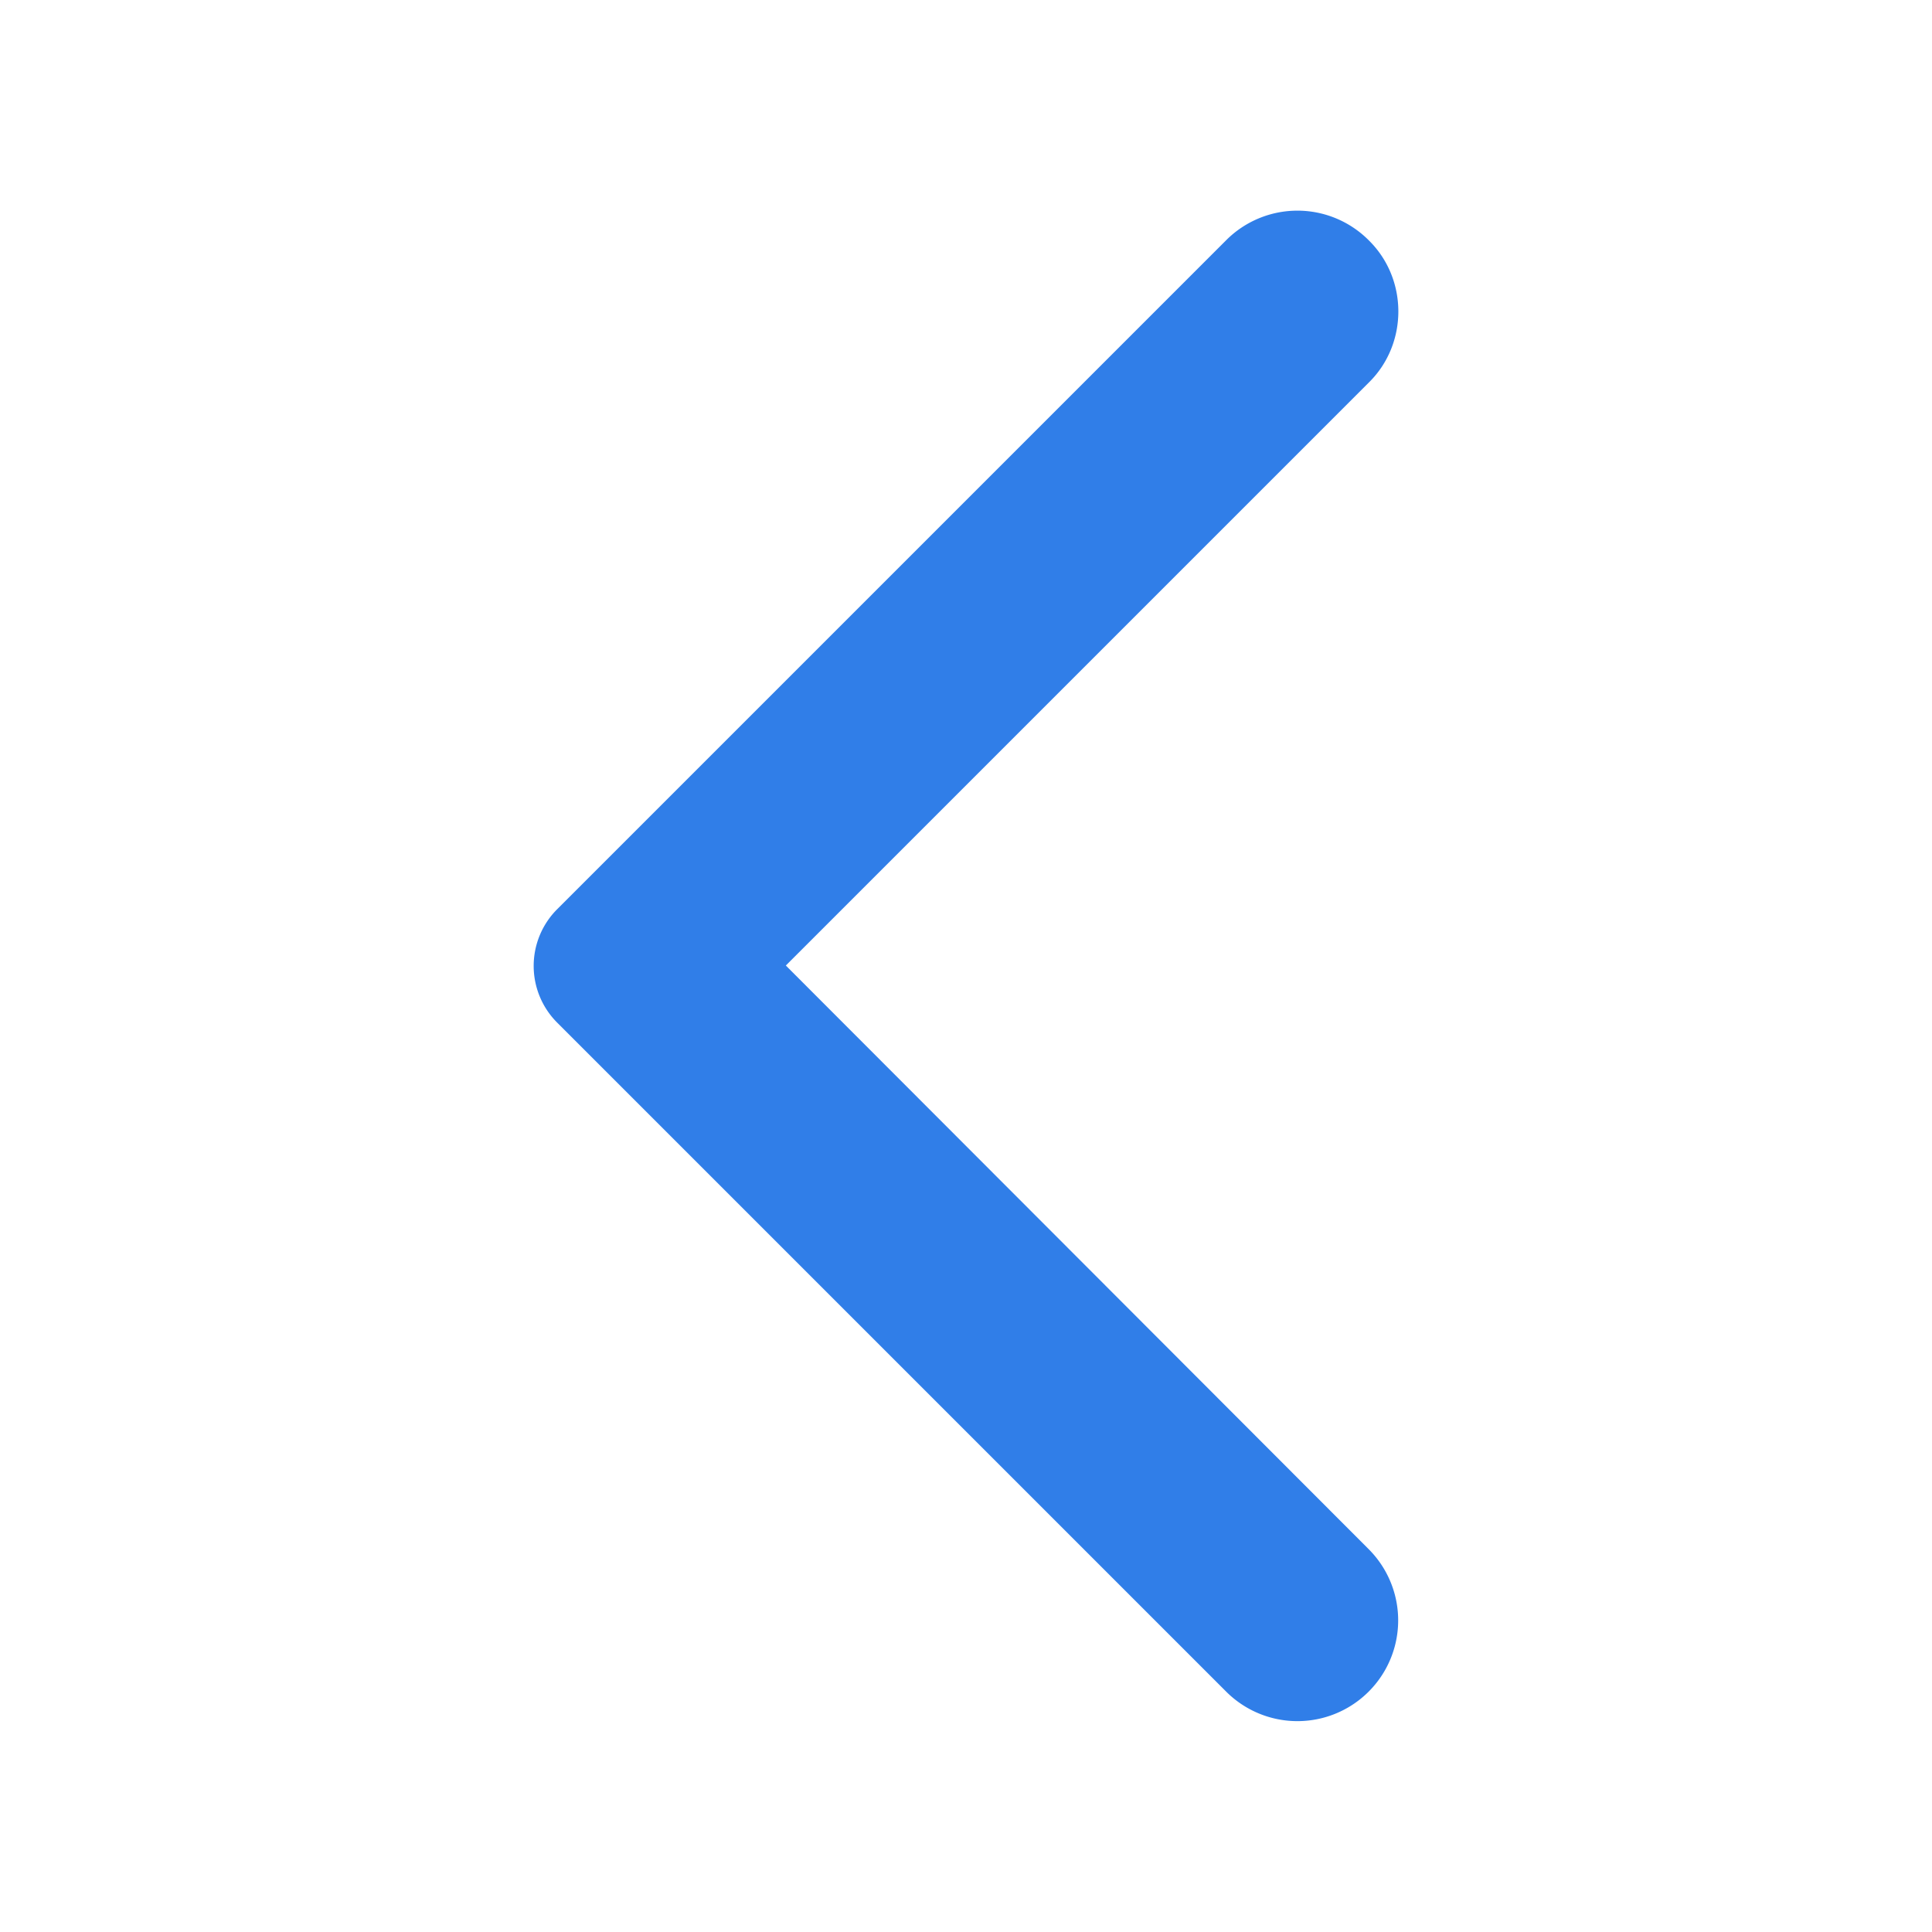<svg width="12" height="12" viewBox="0 0 12 12" fill="none" xmlns="http://www.w3.org/2000/svg"><path d="M8.501 1.492a.625.625 0 00-.885 0L3.461 5.647a.498.498 0 000 .705l4.155 4.155a.625.625 0 10.885-.885l-3.62-3.625 3.625-3.625c.24-.24.24-.64-.005-.88z" fill="#307EE8"/></svg>